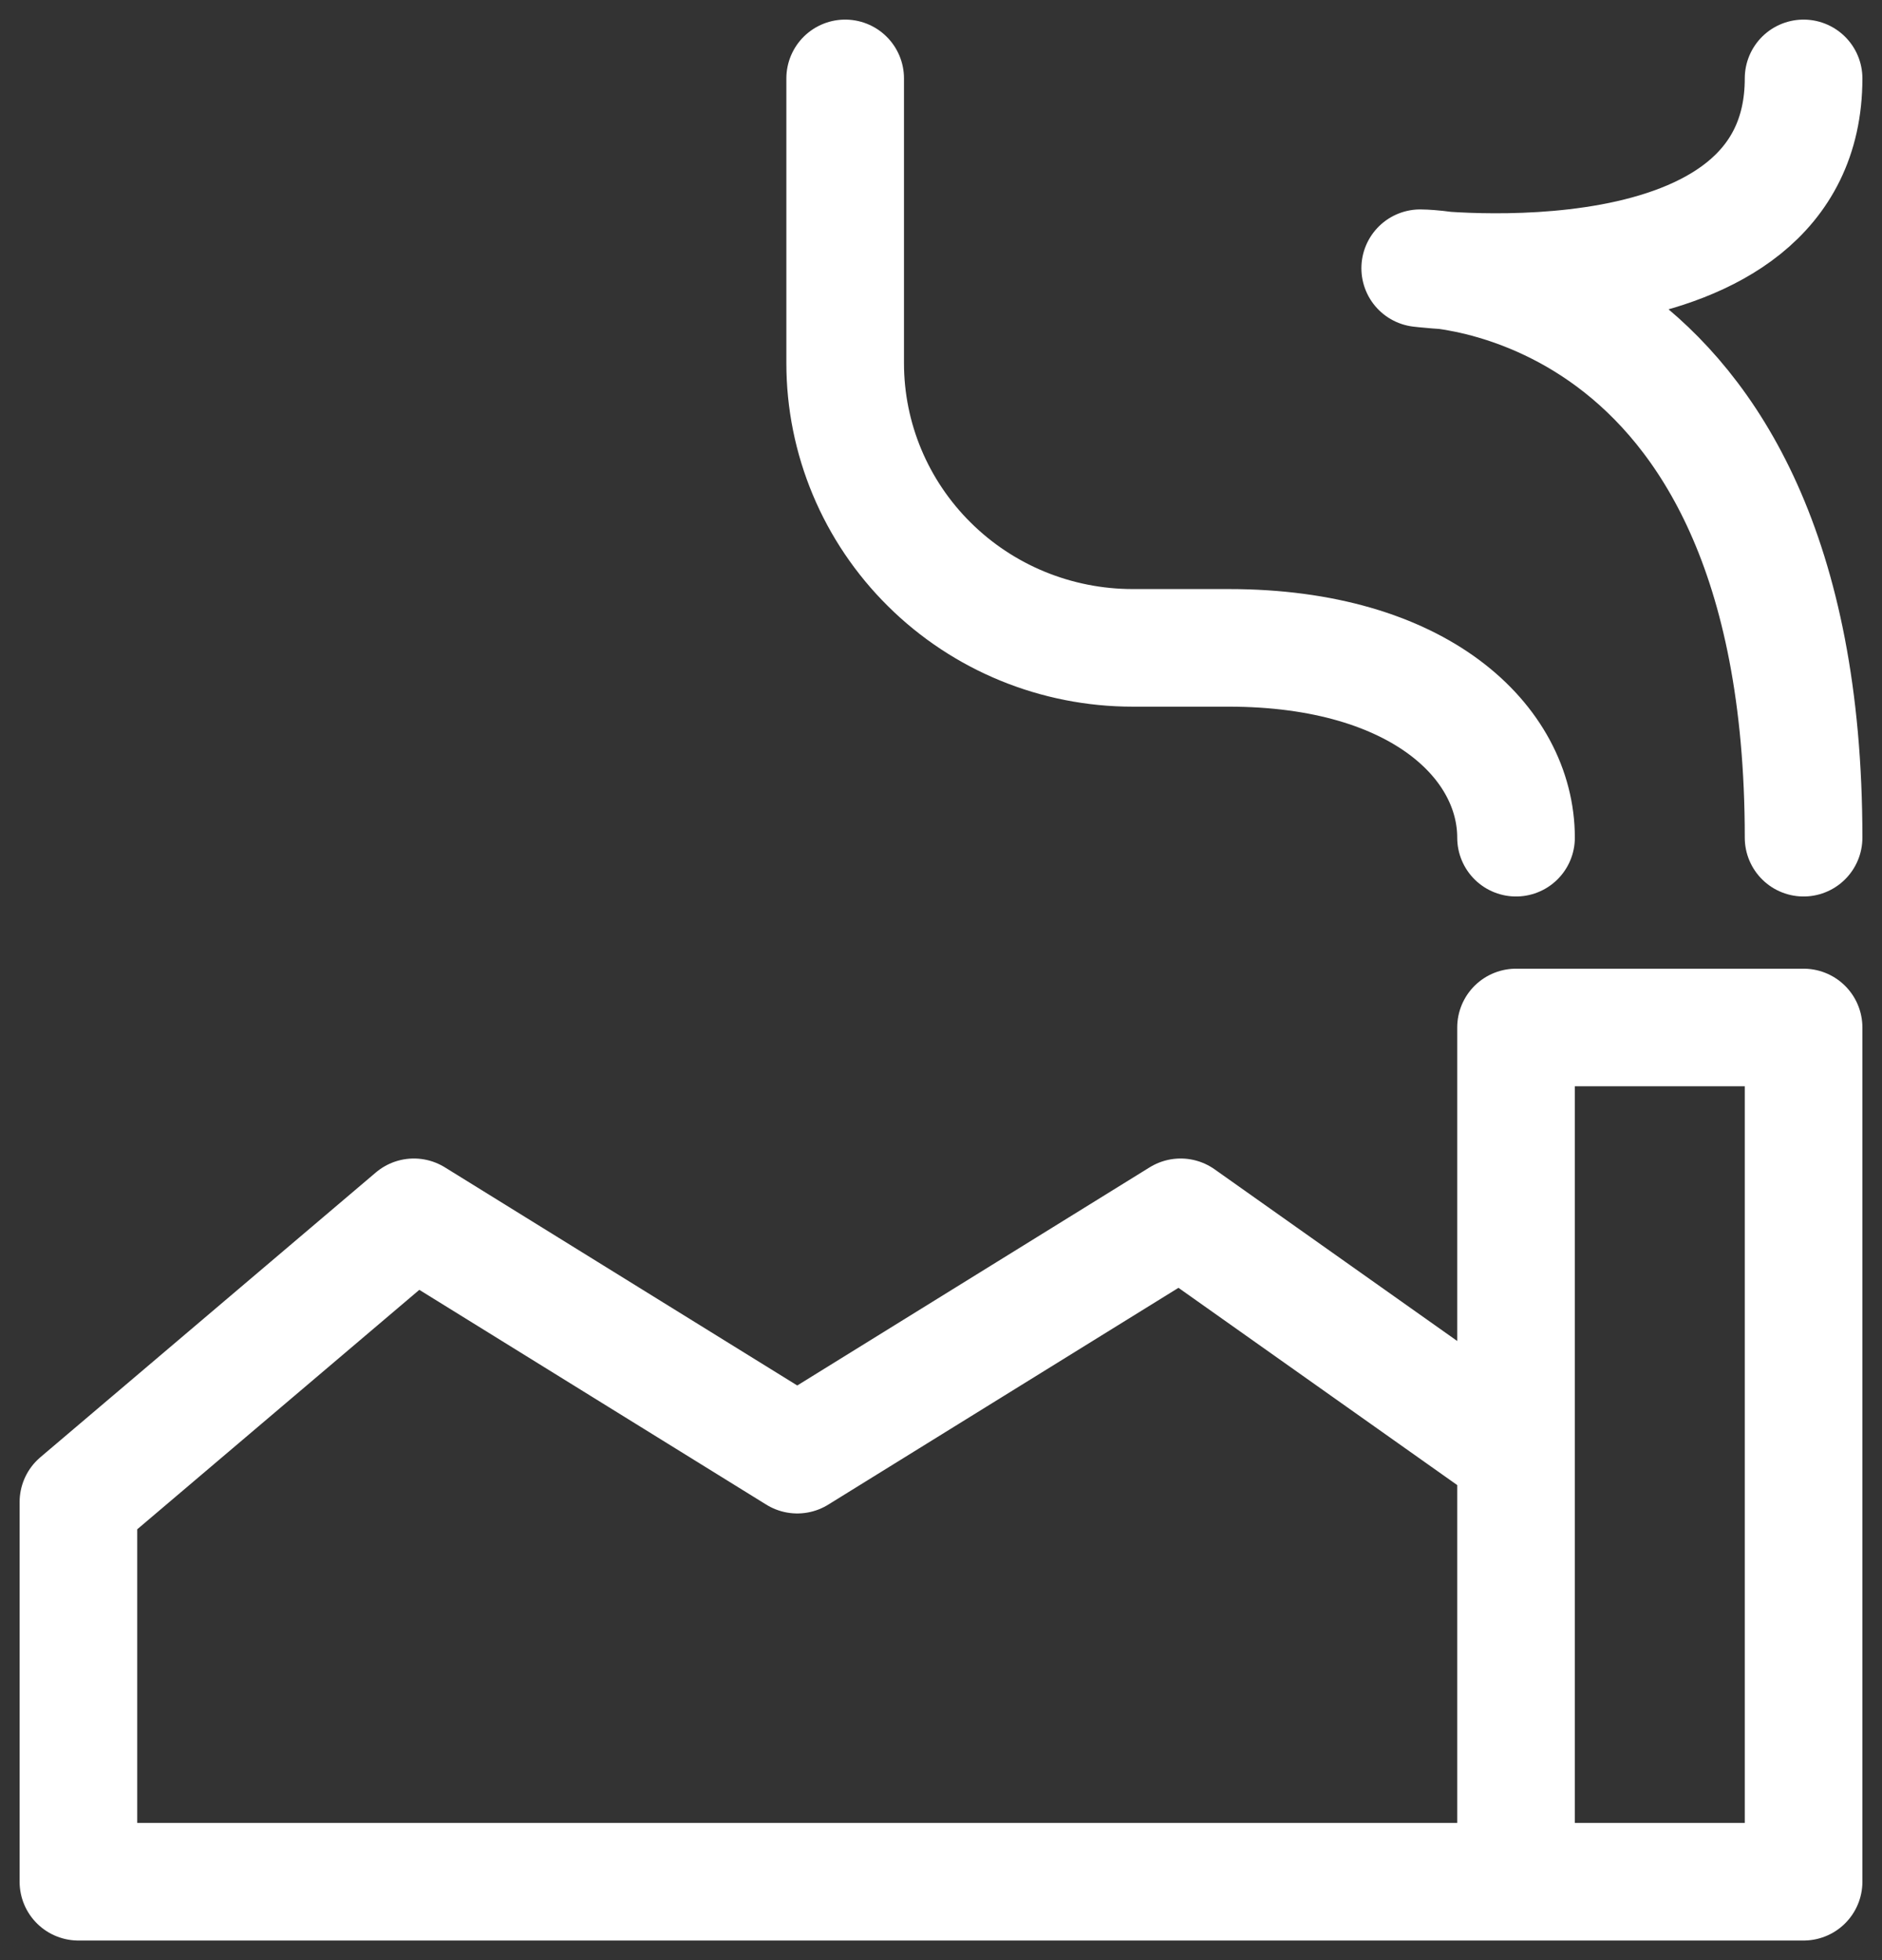 <?xml version="1.0" encoding="UTF-8"?> <svg xmlns="http://www.w3.org/2000/svg" width="24" height="25" viewBox="0 0 24 25" fill="none"><rect x="0" y="0" width="24" height="25" fill="#333333" stroke="none"/> <path d="M19.333 10.684C19.333 9.474 18.111 8.263 15.667 8.263H14.444C13.472 8.263 12.539 7.881 11.852 7.199C11.164 6.518 10.778 5.595 10.778 4.632V1M19.333 24H23V13.105H19.333V18.553M19.333 24V18.553M19.333 24H1V19.158L5.278 15.526L10.167 18.553L15.056 15.526L19.333 18.553M23 10.684C23 3.421 18.111 3.421 18.111 3.421C18.111 3.421 23 4.026 23 1" stroke="white" stroke-width="1.5" stroke-linecap="round" stroke-linejoin="round"></path> </svg> 